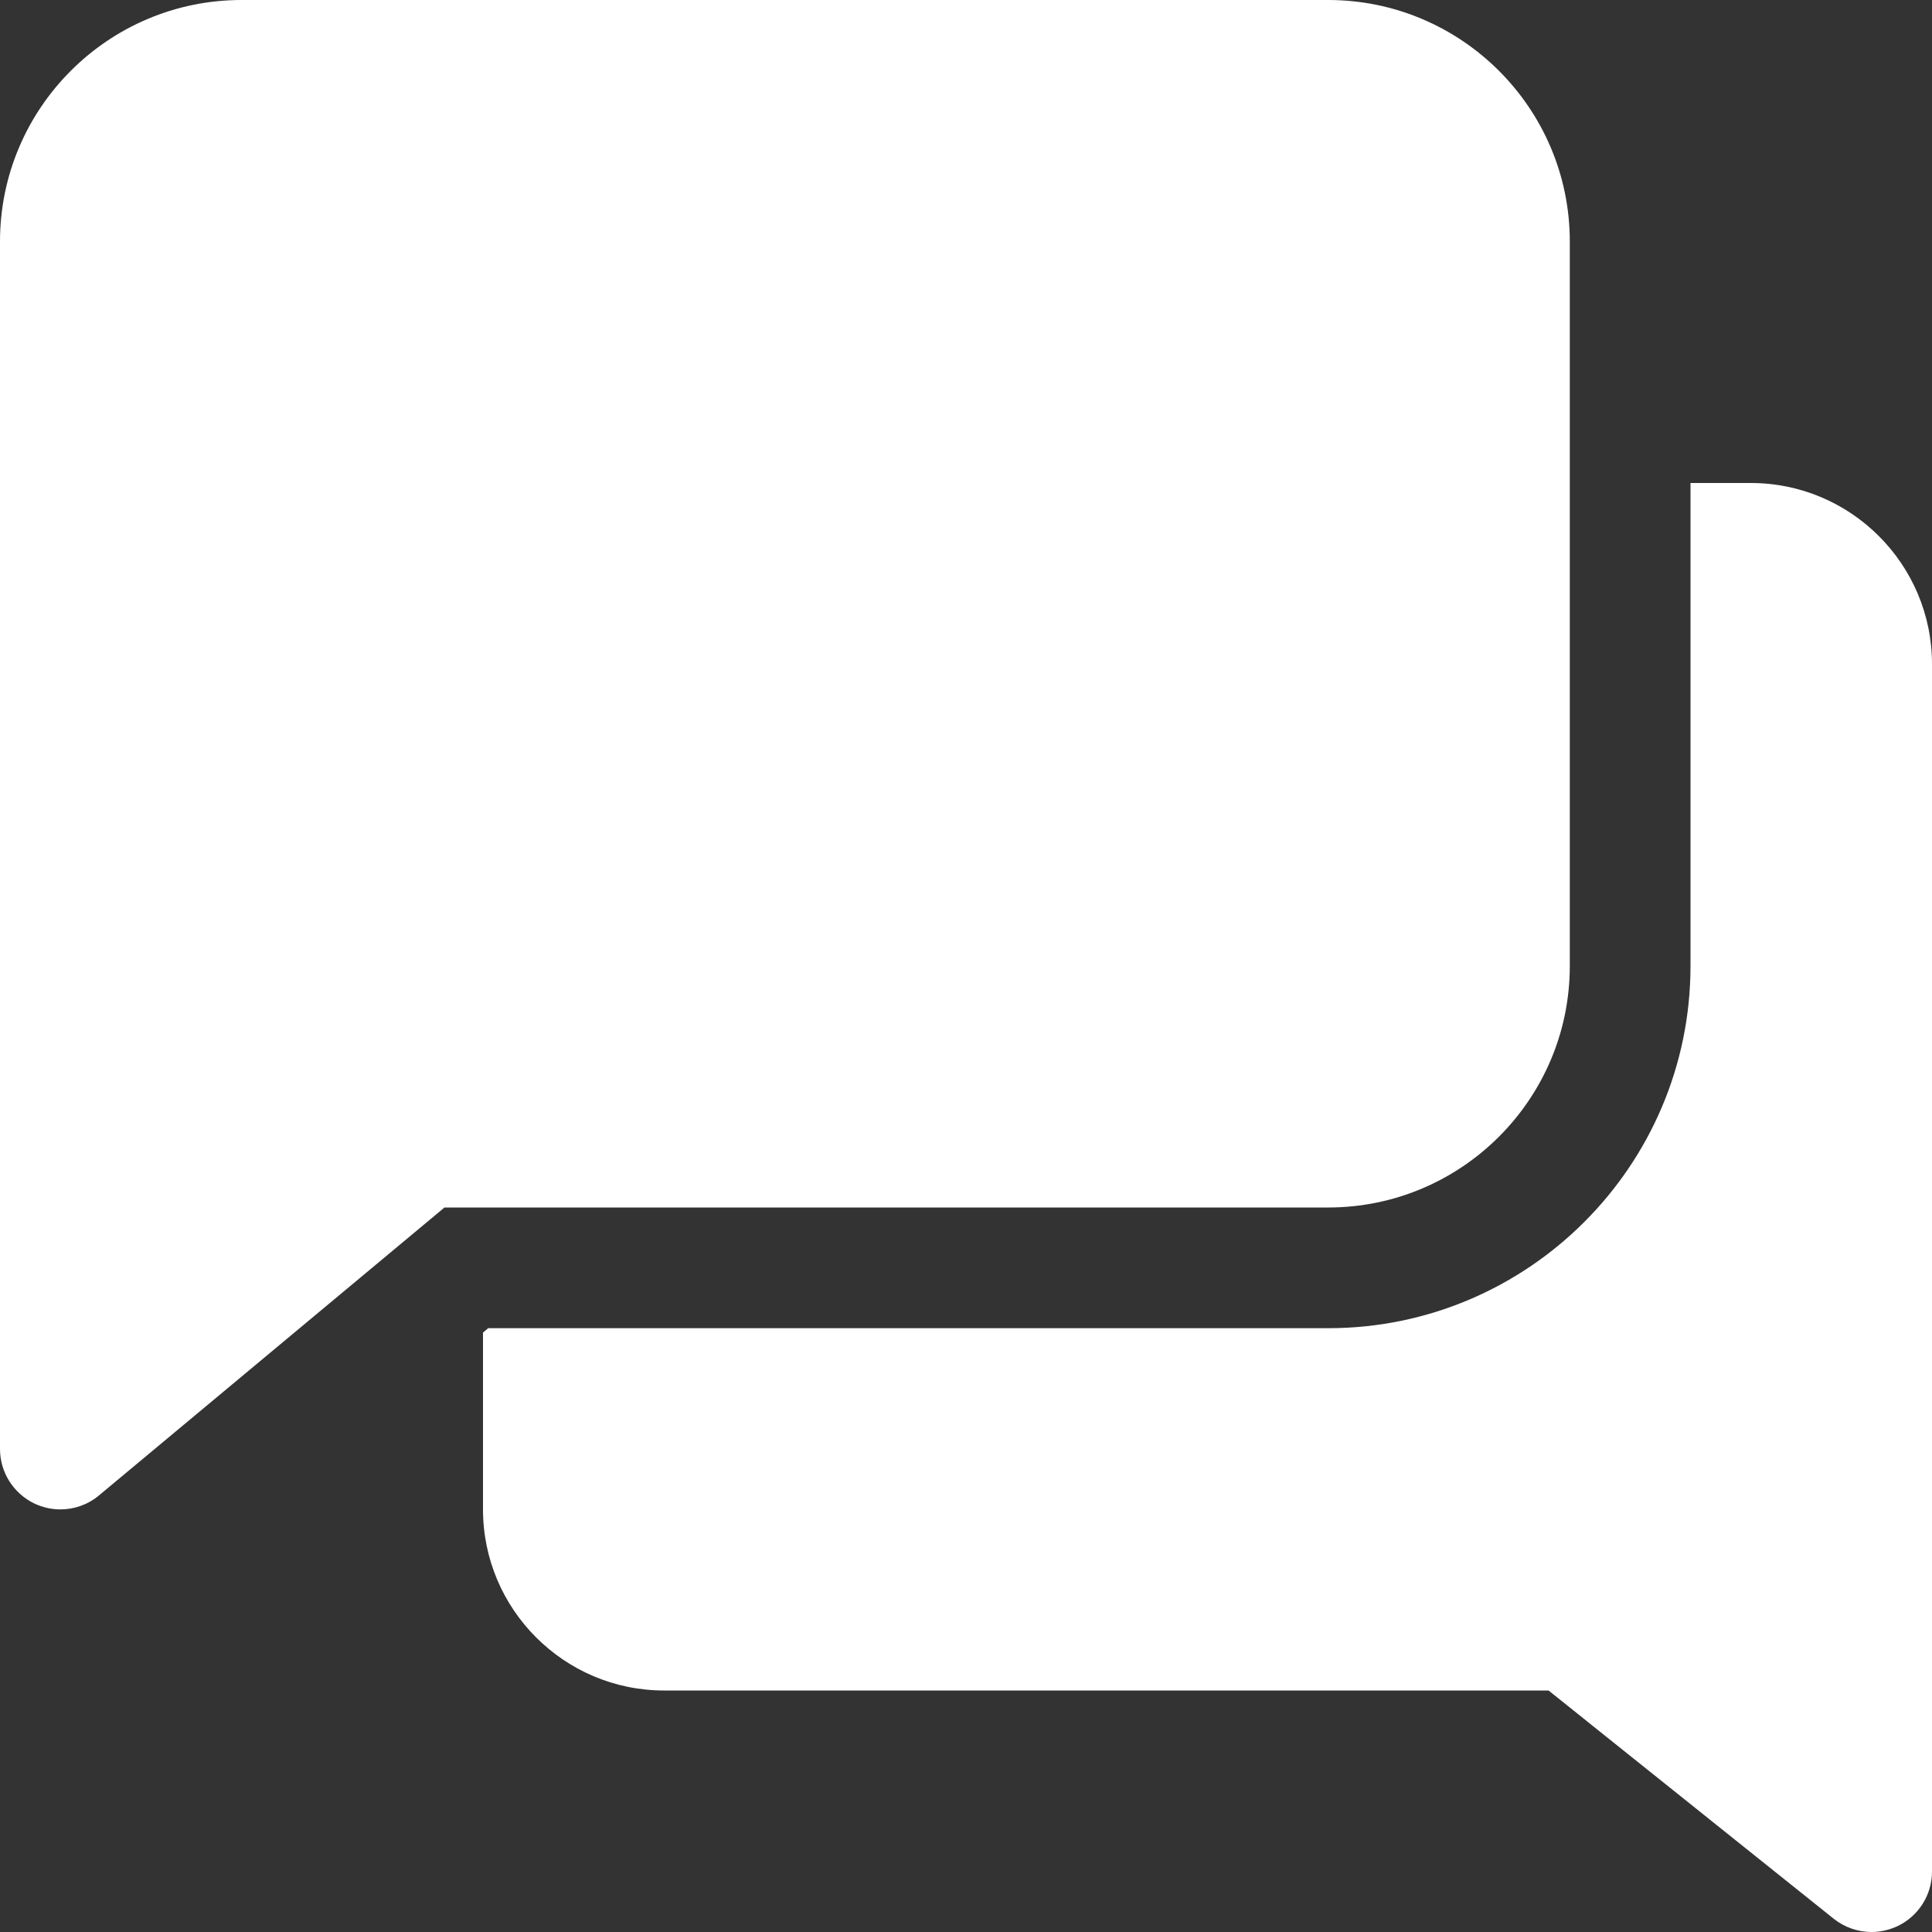 <svg width="19" height="19" viewBox="0 0 19 19" fill="none" xmlns="http://www.w3.org/2000/svg">
<rect x="0" y="0" width="19" height="19" fill="#333333" stroke="none"/>
<path d="M13.062 0H2.375C1.065 0 0 1.065 0 2.375V14.25C0 14.48 0.133 14.689 0.342 14.788C0.422 14.825 0.508 14.844 0.594 14.844C0.73 14.844 0.866 14.797 0.974 14.706L4.371 11.875H13.062C14.372 11.875 15.438 10.81 15.438 9.5V2.375C15.438 1.065 14.372 0 13.062 0Z" fill="white"/>
<path d="M17.219 4.75H16.625V9.5C16.625 11.464 15.027 13.062 13.062 13.062H4.801L4.75 13.105V14.844C4.75 15.826 5.549 16.625 6.531 16.625H15.229L18.035 18.871C18.143 18.956 18.274 19 18.406 19C18.493 19 18.581 18.98 18.664 18.941C18.869 18.842 19 18.634 19 18.406V6.531C19 5.549 18.201 4.75 17.219 4.75Z" fill="white"/>
</svg>
